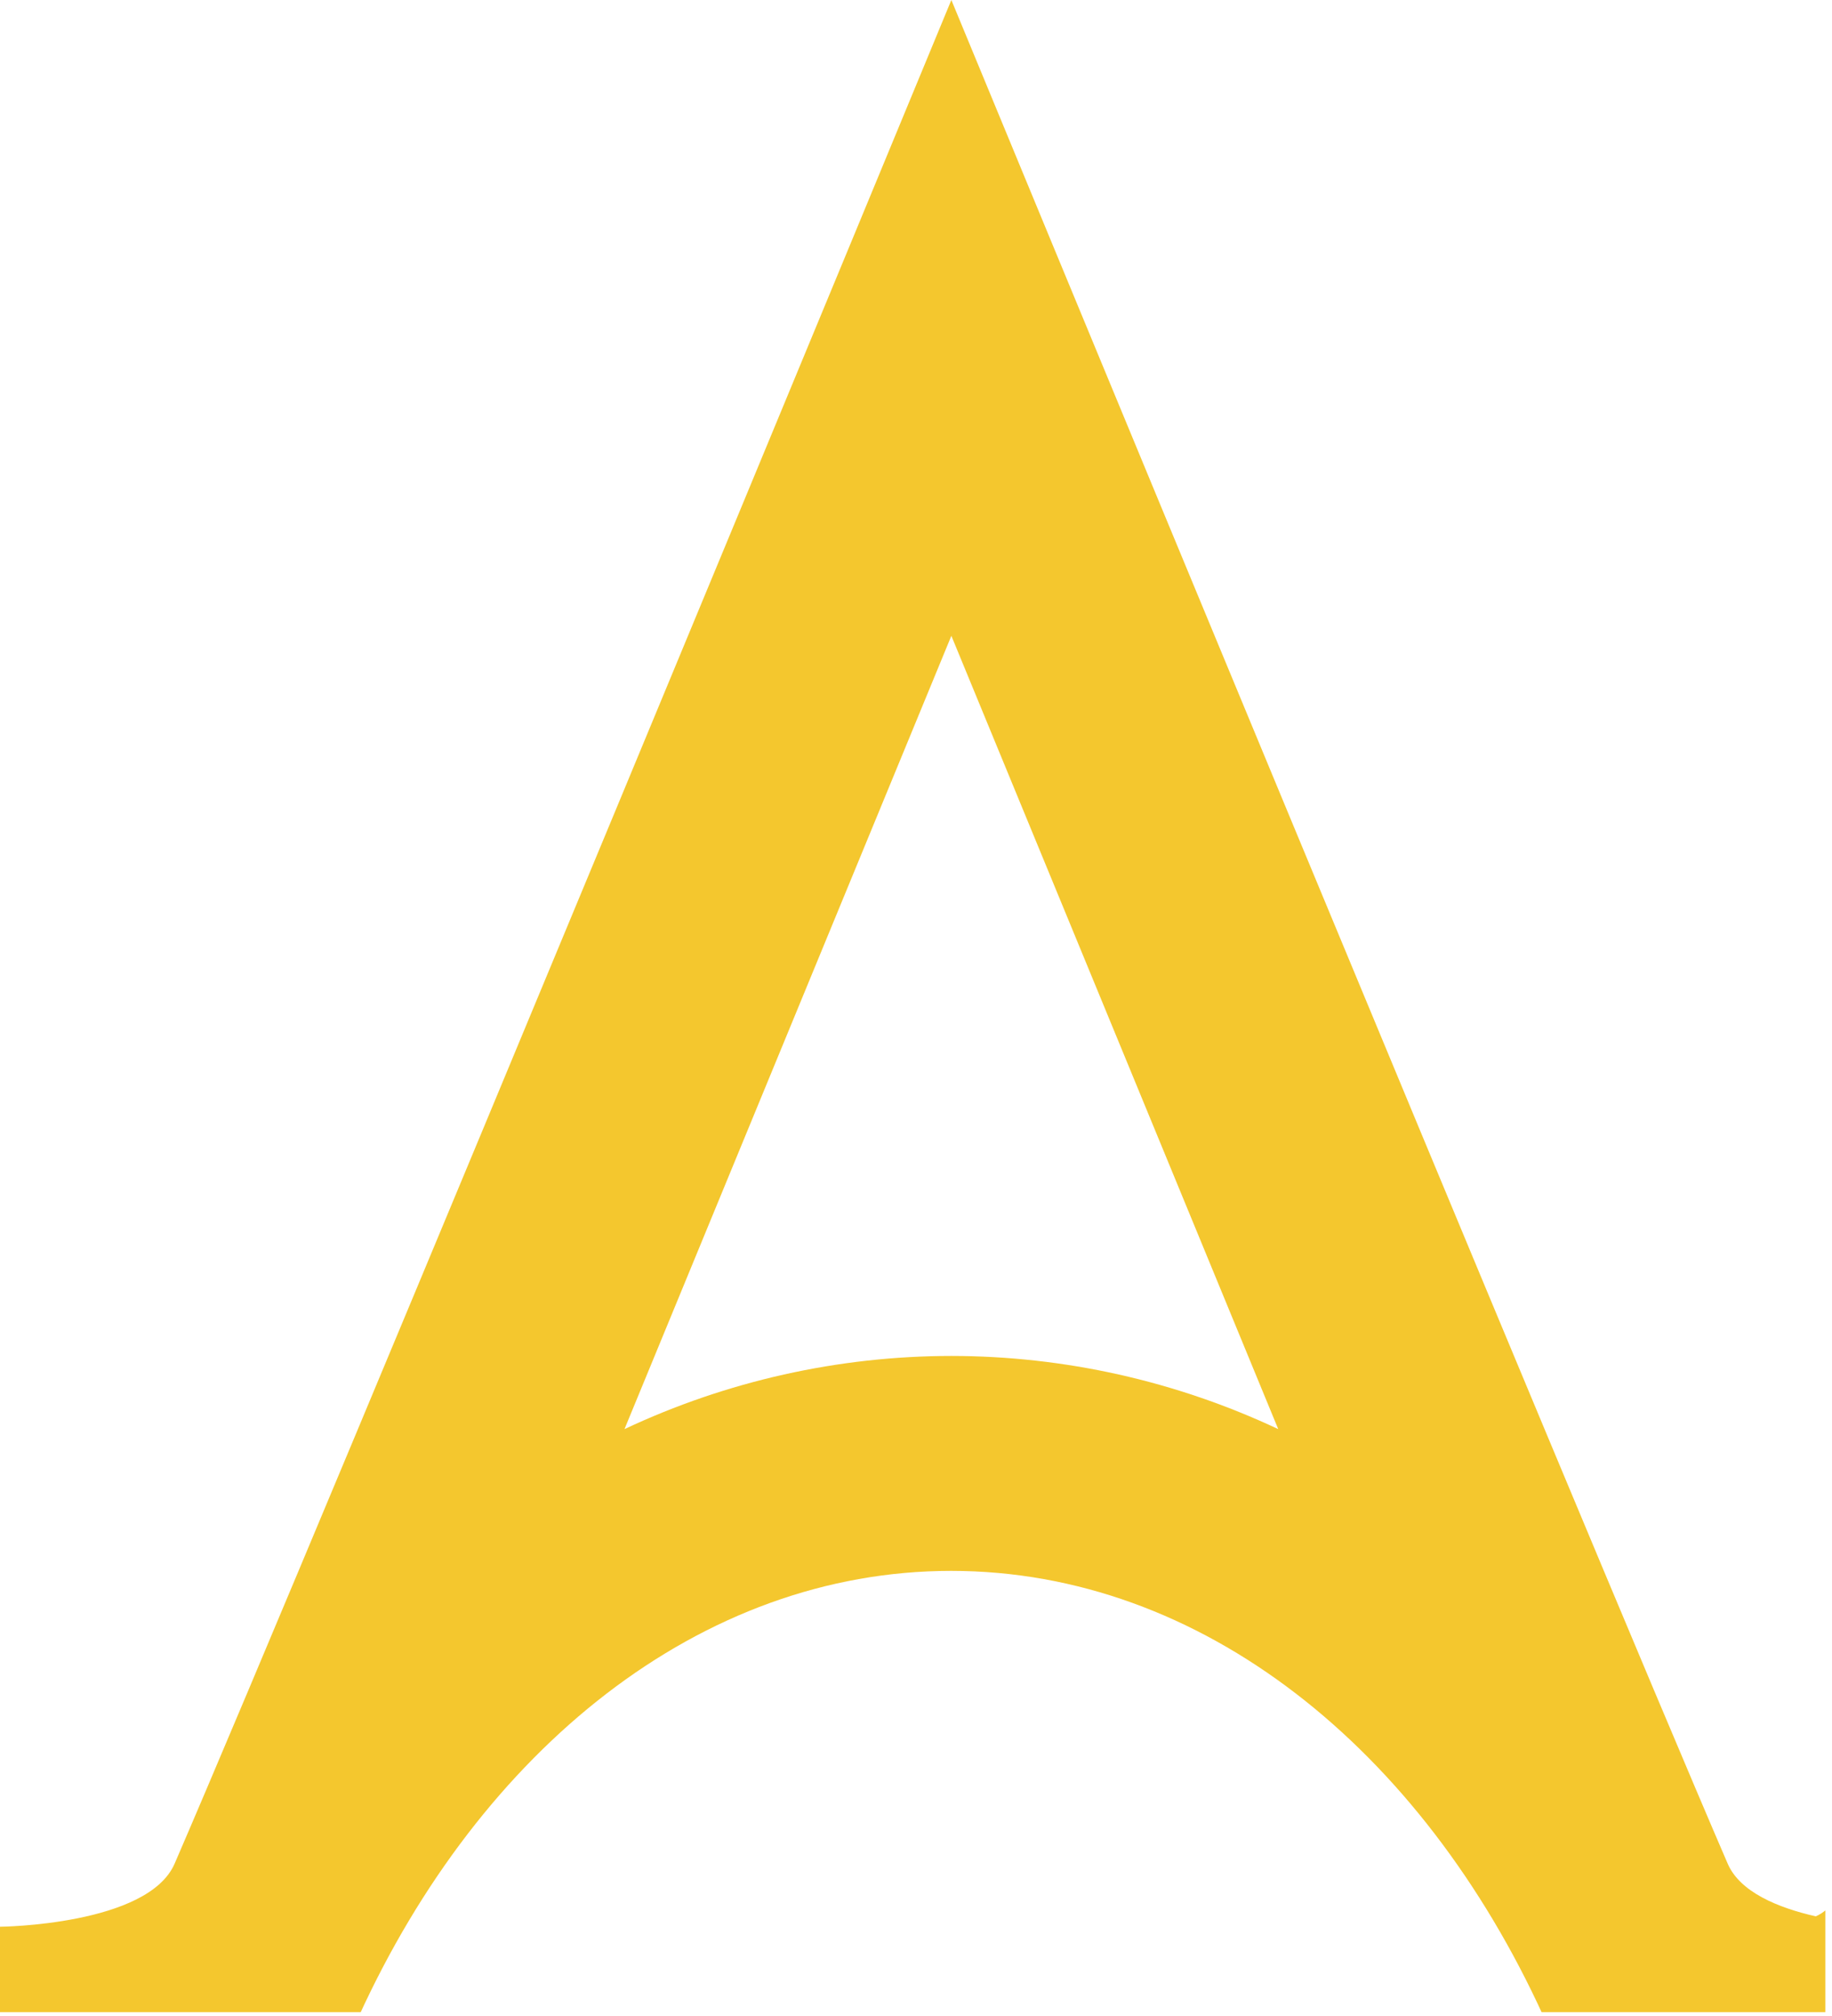 <svg xmlns="http://www.w3.org/2000/svg" xmlns:xlink="http://www.w3.org/1999/xlink" xmlns:serif="http://www.serif.com/" width="100%" height="100%" viewBox="0 0 40 44" xml:space="preserve" style="fill-rule:evenodd;clip-rule:evenodd;stroke-linejoin:round;stroke-miterlimit:2;">    <rect id="Artboard1" x="0" y="0" width="39.854" height="43.916" style="fill:none;"></rect>    <clipPath id="_clip1">        <rect id="Artboard11" serif:id="Artboard1" x="0" y="0" width="39.854" height="43.916"></rect>    </clipPath>    <g clip-path="url(#_clip1)">        <clipPath id="_clip2">            <rect x="0" y="0" width="39.854" height="45.231"></rect>        </clipPath>        <g clip-path="url(#_clip2)">            <path d="M20.772,29.594C23.239,29.596 25.675,30.141 27.909,31.191L20.772,13.877L13.635,31.191C15.869,30.141 18.305,29.596 20.772,29.594ZM61.988,42.149C61.988,42.149 64.594,42.301 65.021,41.478C65.69,40.205 65.656,38.129 65.656,36.454L65.656,21.514C65.656,19.706 64.585,19.103 63.453,19.103L61.117,19.103L61.117,16.759L70.802,16.156L70.802,36.454C70.802,38.129 70.77,40.213 71.437,41.478C71.869,42.301 74.47,42.149 74.47,42.149L74.47,44.003L33.699,44.003C31.04,38.176 26.244,34.285 20.768,34.285C15.293,34.285 10.495,38.185 7.836,44.003L0,44.003L0,42.052C0,42.052 3.231,42.022 3.813,40.674C6.887,33.573 20.772,0 20.772,0C20.772,0 34.653,33.573 37.722,40.674C37.99,41.297 38.825,41.639 39.646,41.825C39.81,41.753 39.949,41.632 40.042,41.478C40.709,40.205 40.675,38.129 40.675,36.454L42.203,7.457C42.203,5.647 48.196,8.377 47.063,8.377L45.819,8.129L42.809,4.257L45.819,0.949L45.819,36.454C45.819,38.129 45.785,40.213 46.452,41.478C46.884,42.301 49.486,42.149 49.486,42.149C49.486,42.149 52.092,42.301 52.519,41.478C53.188,40.205 53.154,38.129 53.154,36.454L53.154,6.307C53.154,4.497 52.083,3.896 50.95,3.896L48.613,3.896L48.613,1.55L58.298,0.949L58.298,36.454C58.298,38.129 58.264,40.213 58.931,41.478C59.363,42.301 61.964,42.149 61.964,42.149L61.988,42.149ZM92.91,29.952C90.906,30.086 79.953,31.026 79.953,37.648C79.953,40.996 82.156,42.403 84.762,42.403C87.367,42.403 92.91,40.059 92.91,34.364L92.91,29.952ZM123.097,25.657C123.097,23.651 122.227,19.497 117.554,19.497C112.546,19.497 109.805,25.392 109.805,30.951L109.805,36.445C109.805,38.12 109.771,40.204 110.442,41.469C110.874,42.292 113.475,42.14 113.475,42.14L113.475,43.994L96.703,43.994C94.164,43.994 93.229,40.934 93.229,40.934C93.229,40.934 89.558,45.229 82.478,45.229C75.398,45.229 74.397,40.674 74.397,38.129C74.397,31.697 82.811,29.15 91.961,27.812C92.687,27.706 92.898,27.543 92.898,27.275L92.898,24.73C92.898,21.782 92.562,18.7 86.217,18.7C82.544,18.7 81.009,19.774 81.009,20.778C81.009,22.389 82.678,21.985 82.678,24.327C82.678,25.734 81.141,27.209 79.205,27.209C77.269,27.209 75.933,25.734 75.933,23.45C75.933,20.503 79.405,16.148 87.286,16.148C95.167,16.148 98.118,20.109 98.118,24.061L98.118,37.793C98.118,39.736 98.384,42.149 100.989,42.149C100.989,42.149 103.598,42.301 104.022,41.478C104.69,40.205 104.656,38.129 104.656,36.454L104.656,21.514C104.656,19.706 103.585,19.103 102.452,19.103L100.115,19.103L100.115,16.759L109.805,16.156L109.805,22.328C111.211,19.296 114.51,16.156 119.158,16.156C124.899,16.156 128.24,19.773 128.24,26.74L128.24,36.454C128.24,38.129 128.206,40.213 128.875,41.478C129.307,42.301 131.908,42.149 131.908,42.149L131.908,44.003L119.418,44.003L119.418,42.149C119.418,42.149 122.025,42.301 122.452,41.478C123.119,40.205 123.087,38.129 123.087,36.454L123.087,25.657L123.097,25.657ZM160.834,28.75L171.386,28.75C172.856,28.75 173.859,28.549 173.859,27.008C173.859,22.319 171.919,18.432 167.971,18.432C162.761,18.432 160.834,23.801 160.834,27.142L160.834,28.75ZM154.621,30.489C154.621,22.518 160.764,16.154 167.91,16.154C176.326,16.154 179.864,23.253 179.864,31.227L160.764,31.227C160.764,37.925 163.441,42.749 169.113,42.749C174.785,42.749 178.33,36.252 178.33,36.252L180,37.326C180,37.326 177.463,45.231 168.913,45.231C157.026,45.231 154.621,36.188 154.621,30.493L154.621,30.489ZM149.545,26.734C152.148,26.734 153.292,24.524 153.292,22.849C153.292,18.895 148.817,16.15 144.21,16.15C136.997,16.15 130.918,21.577 130.918,30.485C130.918,38.391 135.125,45.224 142.738,45.224C151.422,45.224 153.759,36.85 153.759,36.85L151.956,35.98C151.956,35.98 149.415,41.943 144.737,41.943C140.058,41.943 136.854,37.789 136.854,30.421C136.854,23.053 140.065,18.026 144.267,18.026C147.809,18.026 148.014,20.372 148.014,20.372C148.014,20.372 146.203,21.917 146.203,23.658C146.203,25.399 147.274,26.74 149.543,26.74L149.545,26.734ZM64.757,9.192C64.756,8.503 64.959,7.828 65.34,7.255C65.721,6.681 66.263,6.234 66.897,5.969C67.532,5.704 68.23,5.634 68.904,5.768C69.579,5.902 70.198,6.233 70.685,6.72C71.171,7.207 71.503,7.828 71.637,8.504C71.772,9.18 71.704,9.88 71.441,10.518C71.179,11.155 70.734,11.699 70.163,12.083C69.591,12.466 68.92,12.671 68.232,12.671C67.312,12.672 66.429,12.305 65.777,11.653C65.125,11.001 64.758,10.115 64.757,9.192Z" style="fill:rgb(244,199,46);fill-rule:nonzero;"></path>        </g>    </g></svg>